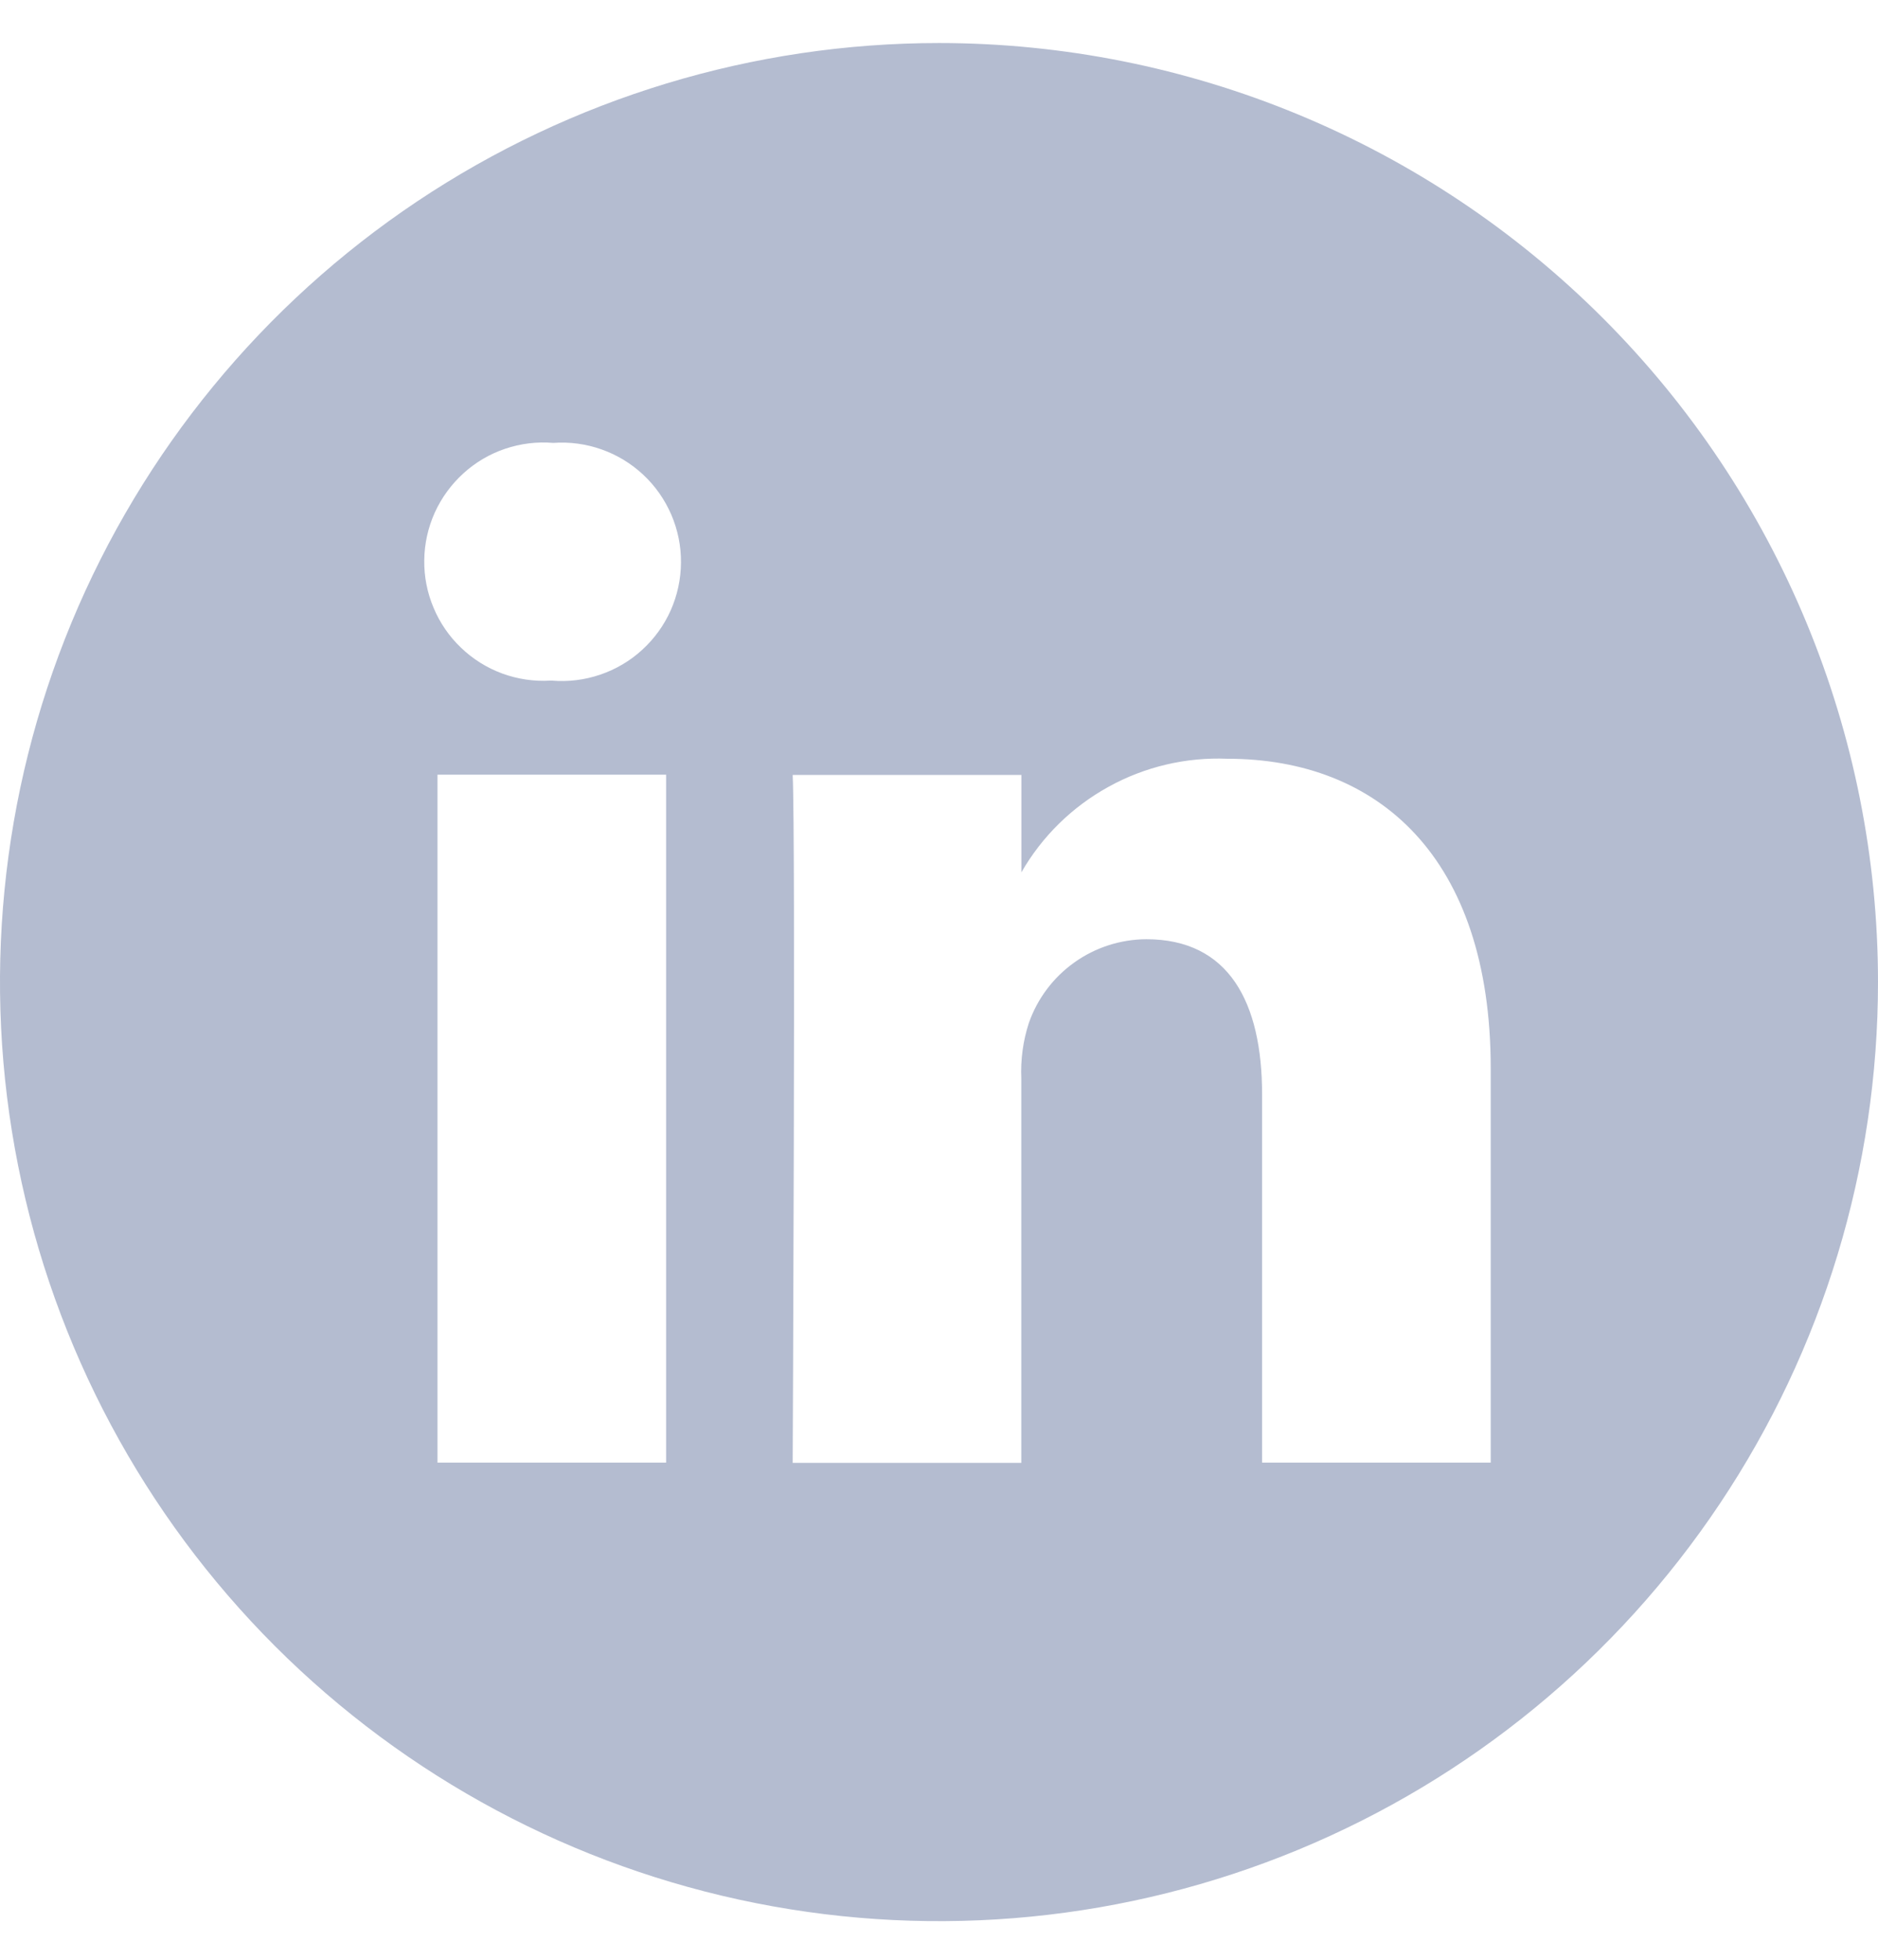 <svg width="23" height="24" viewBox="0 0 23 24" fill="none" xmlns="http://www.w3.org/2000/svg">
<path d="M11.5 0.527C9.226 0.527 7.002 1.202 5.111 2.465C3.22 3.729 1.746 5.525 0.875 7.626C0.005 9.728 -0.223 12.04 0.221 14.271C0.665 16.502 1.76 18.551 3.368 20.159C4.977 21.767 7.026 22.863 9.256 23.306C11.487 23.75 13.8 23.522 15.901 22.652C18.002 21.782 19.798 20.308 21.062 18.416C22.326 16.525 23 14.302 23 12.027C23 8.977 21.788 6.053 19.631 3.896C17.475 1.739 14.55 0.528 11.5 0.527ZM8.158 17.912H5.358V9.487H8.158V17.912ZM6.758 8.335H6.74C6.54 8.347 6.339 8.317 6.151 8.248C5.963 8.179 5.792 8.072 5.647 7.933C5.502 7.795 5.387 7.628 5.31 7.443C5.232 7.259 5.193 7.06 5.196 6.86C5.198 6.659 5.242 6.462 5.324 6.279C5.407 6.096 5.526 5.933 5.674 5.798C5.822 5.663 5.996 5.56 6.186 5.496C6.376 5.432 6.577 5.407 6.776 5.424C6.977 5.409 7.179 5.437 7.368 5.504C7.558 5.571 7.732 5.677 7.879 5.815C8.026 5.952 8.142 6.119 8.222 6.304C8.301 6.489 8.342 6.688 8.34 6.889C8.339 7.091 8.296 7.289 8.215 7.473C8.133 7.657 8.014 7.822 7.865 7.958C7.717 8.094 7.542 8.197 7.351 8.262C7.16 8.327 6.959 8.352 6.758 8.335ZM18.257 17.912H15.457V13.405C15.457 12.272 15.049 11.502 14.038 11.502C13.722 11.504 13.414 11.603 13.157 11.787C12.9 11.97 12.706 12.228 12.601 12.526C12.529 12.746 12.498 12.978 12.508 13.21V17.915H9.708C9.708 17.915 9.745 10.279 9.708 9.49H12.509V10.683C12.762 10.242 13.132 9.88 13.577 9.635C14.022 9.389 14.526 9.271 15.033 9.292C16.876 9.292 18.257 10.496 18.257 13.084V17.912Z" fill="#B4BCD0"/>
</svg>
